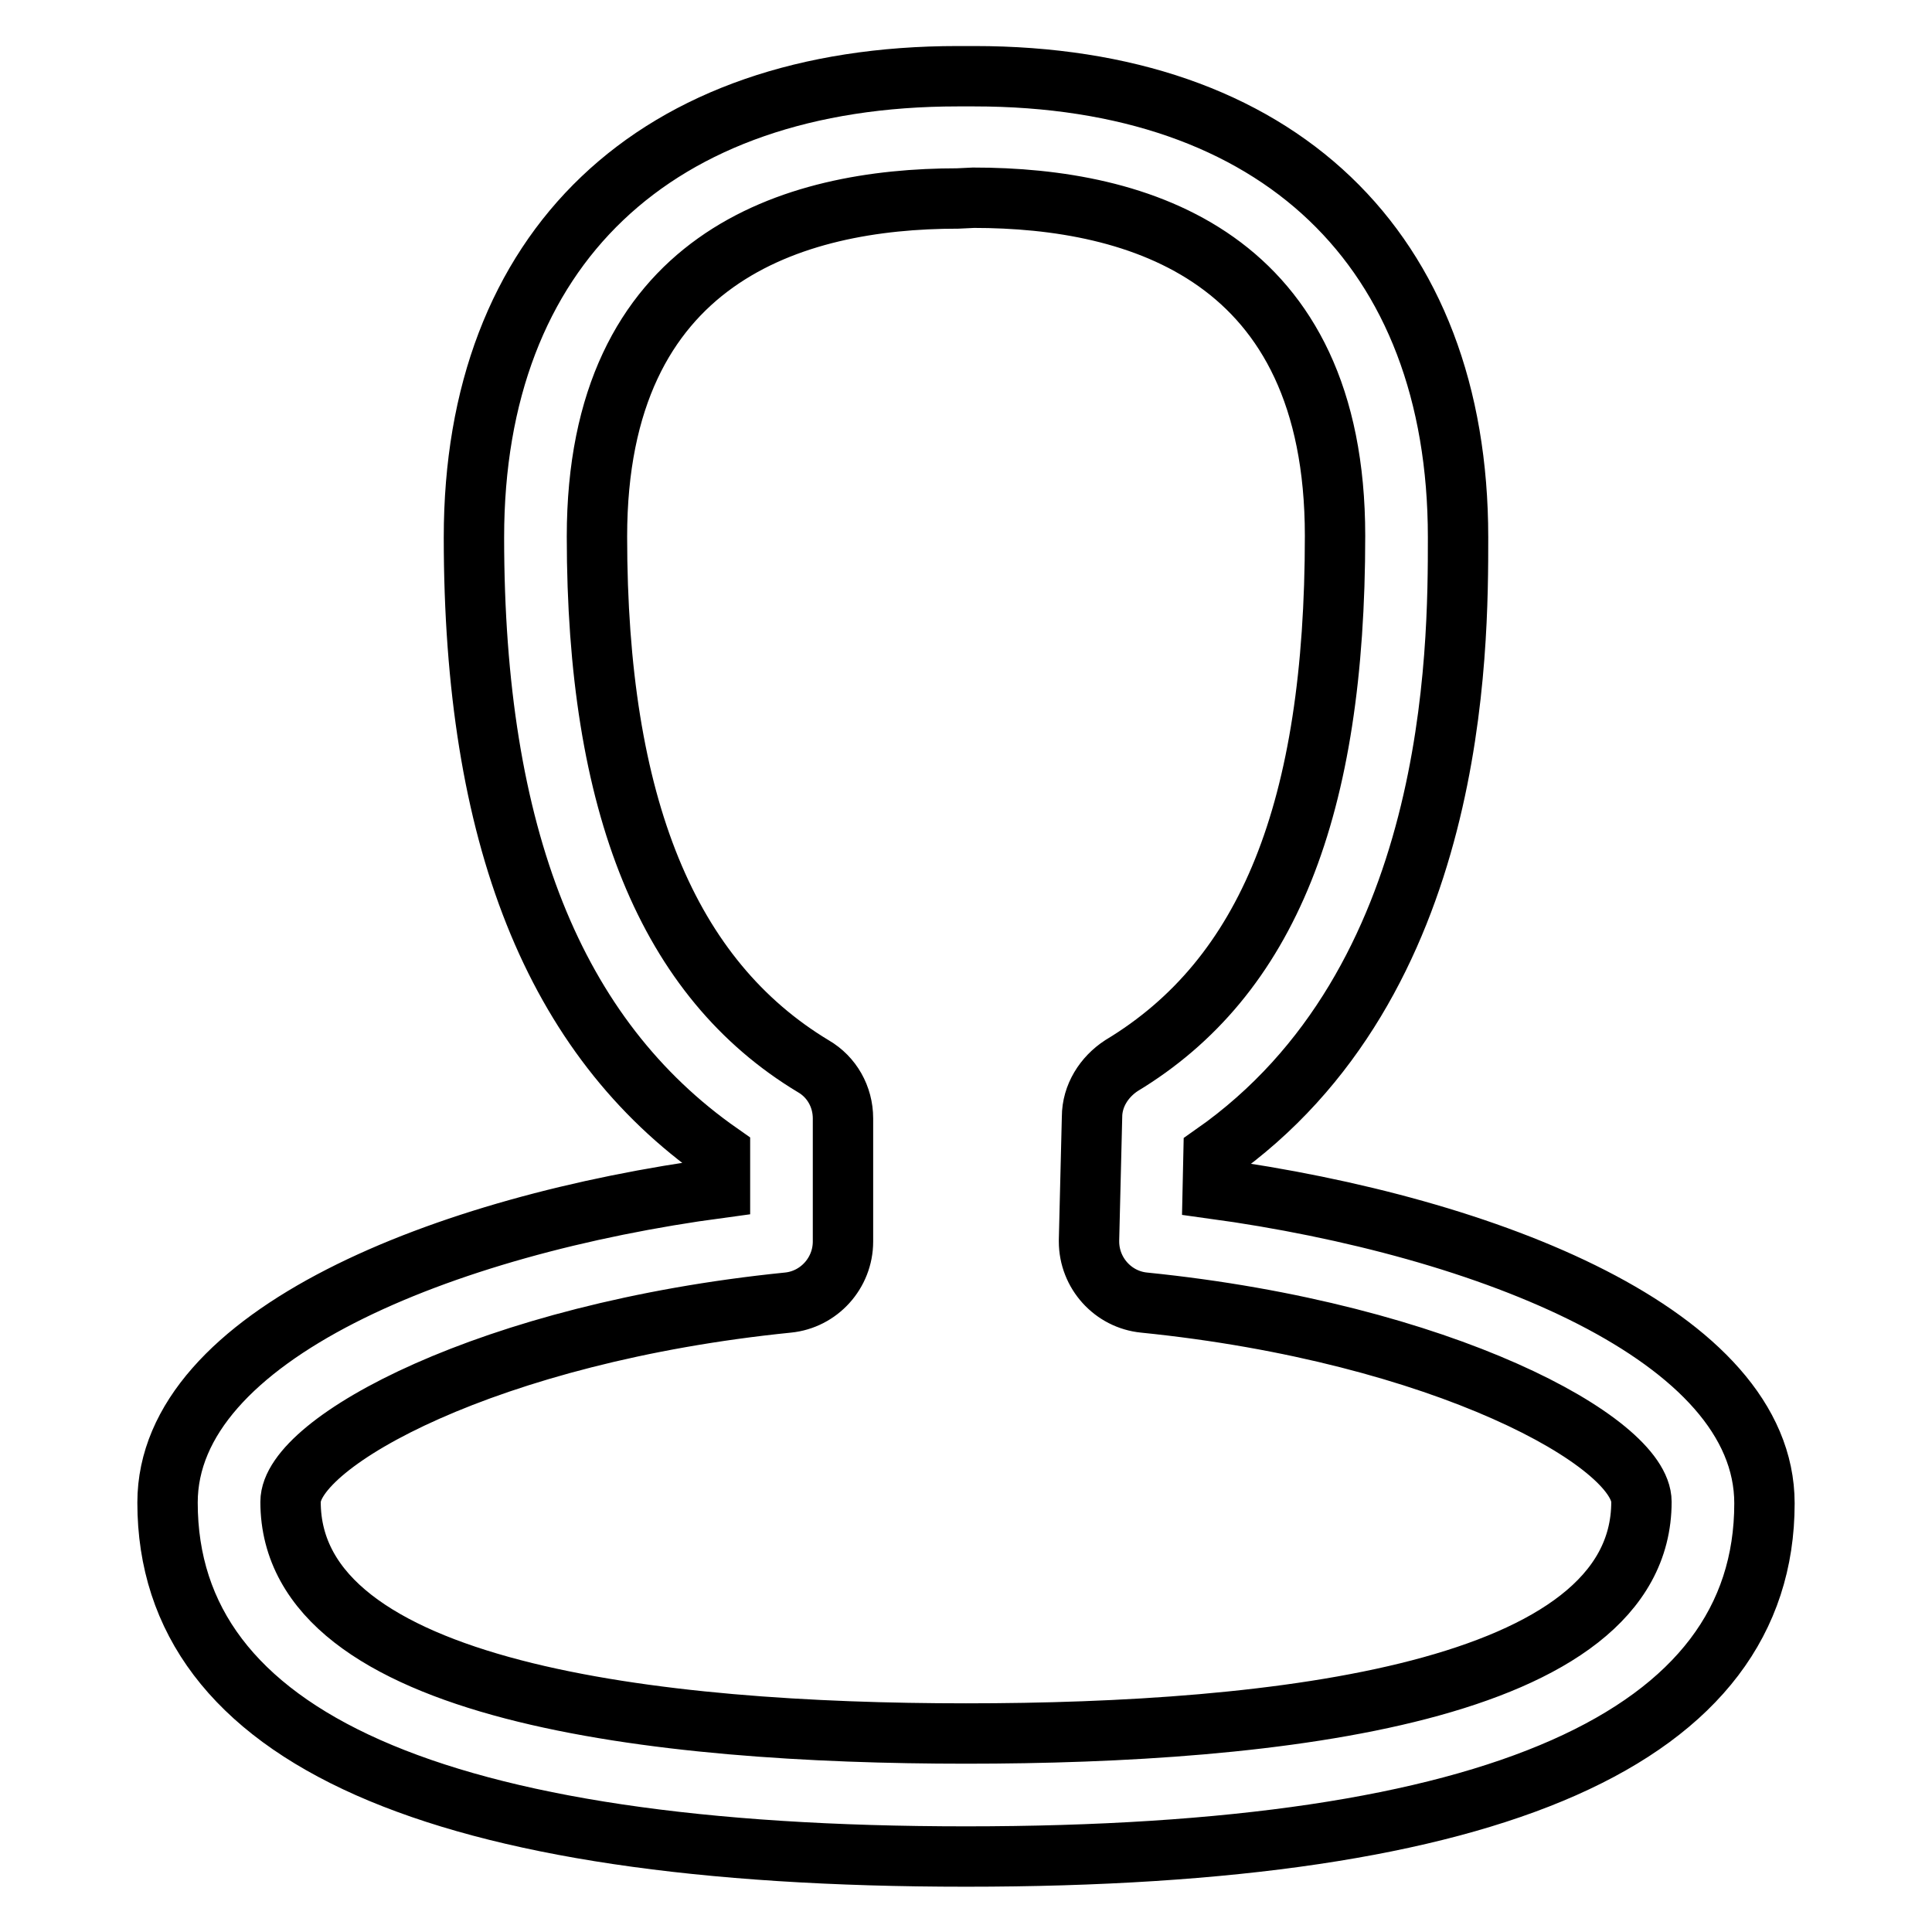 <?xml version="1.0" encoding="utf-8"?>
<!-- Svg Vector Icons : http://www.onlinewebfonts.com/icon -->
<!DOCTYPE svg PUBLIC "-//W3C//DTD SVG 1.1//EN" "http://www.w3.org/Graphics/SVG/1.1/DTD/svg11.dtd">
<svg version="1.1" xmlns="http://www.w3.org/2000/svg" xmlns:xlink="http://www.w3.org/1999/xlink" x="0px" y="0px" viewBox="0 0 256 256" enable-background="new 0 0 256 256" xml:space="preserve">
<g> <path stroke-width="8" fill-opacity="0" stroke="#000000"  d="M128,246c-70.2,0-105.8-15.8-105.8-46.9c0-22.2,36.7-36.8,73.2-41.7v-4.6c-22-15.4-32.6-42.1-32.6-81.6 c0-38.3,24-61.1,64.1-61.1h2.2c40.2,0,64.1,22.9,64.1,61.1c0,14.9,0,59-32.4,81.7l-0.1,4.6c36.5,5,73.1,19.5,73.1,41.7 C233.8,230.2,198.2,246,128,246L128,246z M126.9,26.3c-21.8,0-47.8,7.8-47.8,44.8c0,35.6,9.4,58.6,28.7,70.2c2.4,1.4,3.9,4,3.9,6.9 c0,0,0,0,0,0v16.3c0,4.2-3.2,7.7-7.3,8.1c-39.6,4-65.9,18.5-65.9,26.4c0,25.3,48.7,30.7,89.5,30.7c40.9,0,89.5-5.3,89.5-30.7 c0-7.9-26.3-22.4-65.9-26.4c-4.1-0.4-7.3-3.9-7.3-8.1c0-0.1,0-0.1,0-0.2l0.4-16.3c0-2.8,1.6-5.3,3.9-6.8 c19.4-11.7,28.3-34,28.3-70.2c0-37.1-26-44.8-47.9-44.8L126.9,26.3L126.9,26.3z"/></g>
</svg>